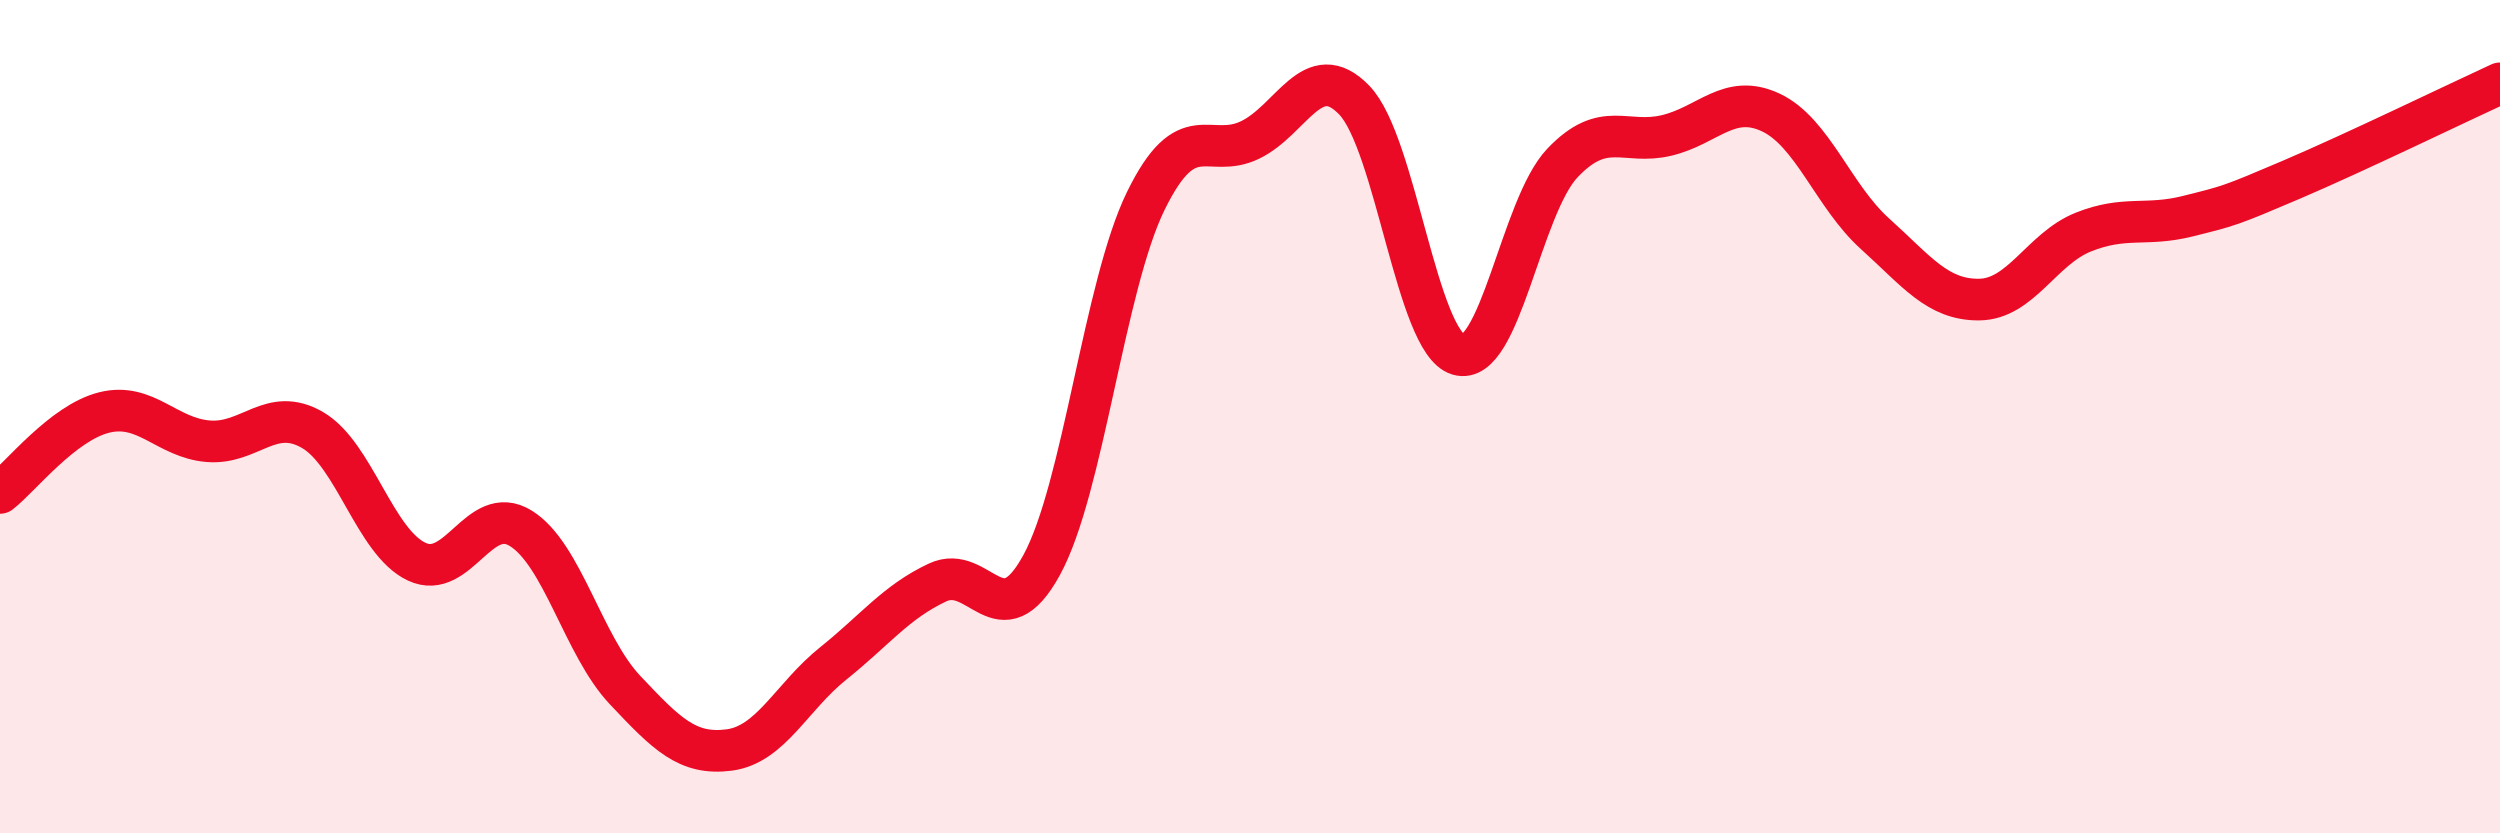 
    <svg width="60" height="20" viewBox="0 0 60 20" xmlns="http://www.w3.org/2000/svg">
      <path
        d="M 0,11.83 C 0.5,11.44 1.5,10.15 2.5,9.9 C 3.5,9.65 4,10.51 5,10.59 C 6,10.67 6.5,9.74 7.5,10.32 C 8.5,10.9 9,13.01 10,13.48 C 11,13.95 11.5,12.06 12.5,12.68 C 13.5,13.3 14,15.5 15,16.56 C 16,17.62 16.5,18.13 17.5,18 C 18.5,17.87 19,16.72 20,15.92 C 21,15.12 21.5,14.45 22.5,13.98 C 23.5,13.51 24,15.39 25,13.56 C 26,11.73 26.5,6.86 27.5,4.82 C 28.5,2.78 29,3.84 30,3.36 C 31,2.88 31.5,1.37 32.5,2.4 C 33.5,3.43 34,8.21 35,8.51 C 36,8.81 36.5,4.96 37.5,3.91 C 38.5,2.86 39,3.49 40,3.25 C 41,3.01 41.5,2.23 42.5,2.7 C 43.5,3.17 44,4.71 45,5.61 C 46,6.51 46.5,7.2 47.5,7.19 C 48.5,7.18 49,5.97 50,5.57 C 51,5.17 51.5,5.44 52.5,5.19 C 53.5,4.94 53.5,4.95 55,4.31 C 56.5,3.67 59,2.46 60,2L60 20L0 20Z"
        fill="#EB0A25"
        opacity="0.1"
        stroke-linecap="round"
        stroke-linejoin="round"
      />
      <path
        d="M 0,11.83 C 0.5,11.44 1.5,10.15 2.5,9.9 C 3.5,9.65 4,10.51 5,10.59 C 6,10.67 6.5,9.74 7.5,10.32 C 8.5,10.9 9,13.01 10,13.48 C 11,13.95 11.5,12.06 12.5,12.68 C 13.5,13.3 14,15.5 15,16.56 C 16,17.62 16.5,18.13 17.5,18 C 18.5,17.87 19,16.72 20,15.92 C 21,15.12 21.5,14.45 22.5,13.98 C 23.5,13.51 24,15.39 25,13.56 C 26,11.73 26.5,6.86 27.5,4.82 C 28.5,2.78 29,3.84 30,3.36 C 31,2.88 31.5,1.37 32.5,2.4 C 33.5,3.43 34,8.21 35,8.51 C 36,8.81 36.5,4.96 37.5,3.91 C 38.5,2.86 39,3.49 40,3.25 C 41,3.01 41.5,2.23 42.5,2.7 C 43.5,3.17 44,4.71 45,5.61 C 46,6.51 46.5,7.2 47.5,7.19 C 48.5,7.18 49,5.97 50,5.57 C 51,5.17 51.5,5.44 52.5,5.19 C 53.5,4.94 53.5,4.95 55,4.31 C 56.5,3.67 59,2.46 60,2"
        stroke="#EB0A25"
        stroke-width="1"
        fill="none"
        stroke-linecap="round"
        stroke-linejoin="round"
      />
    </svg>
  